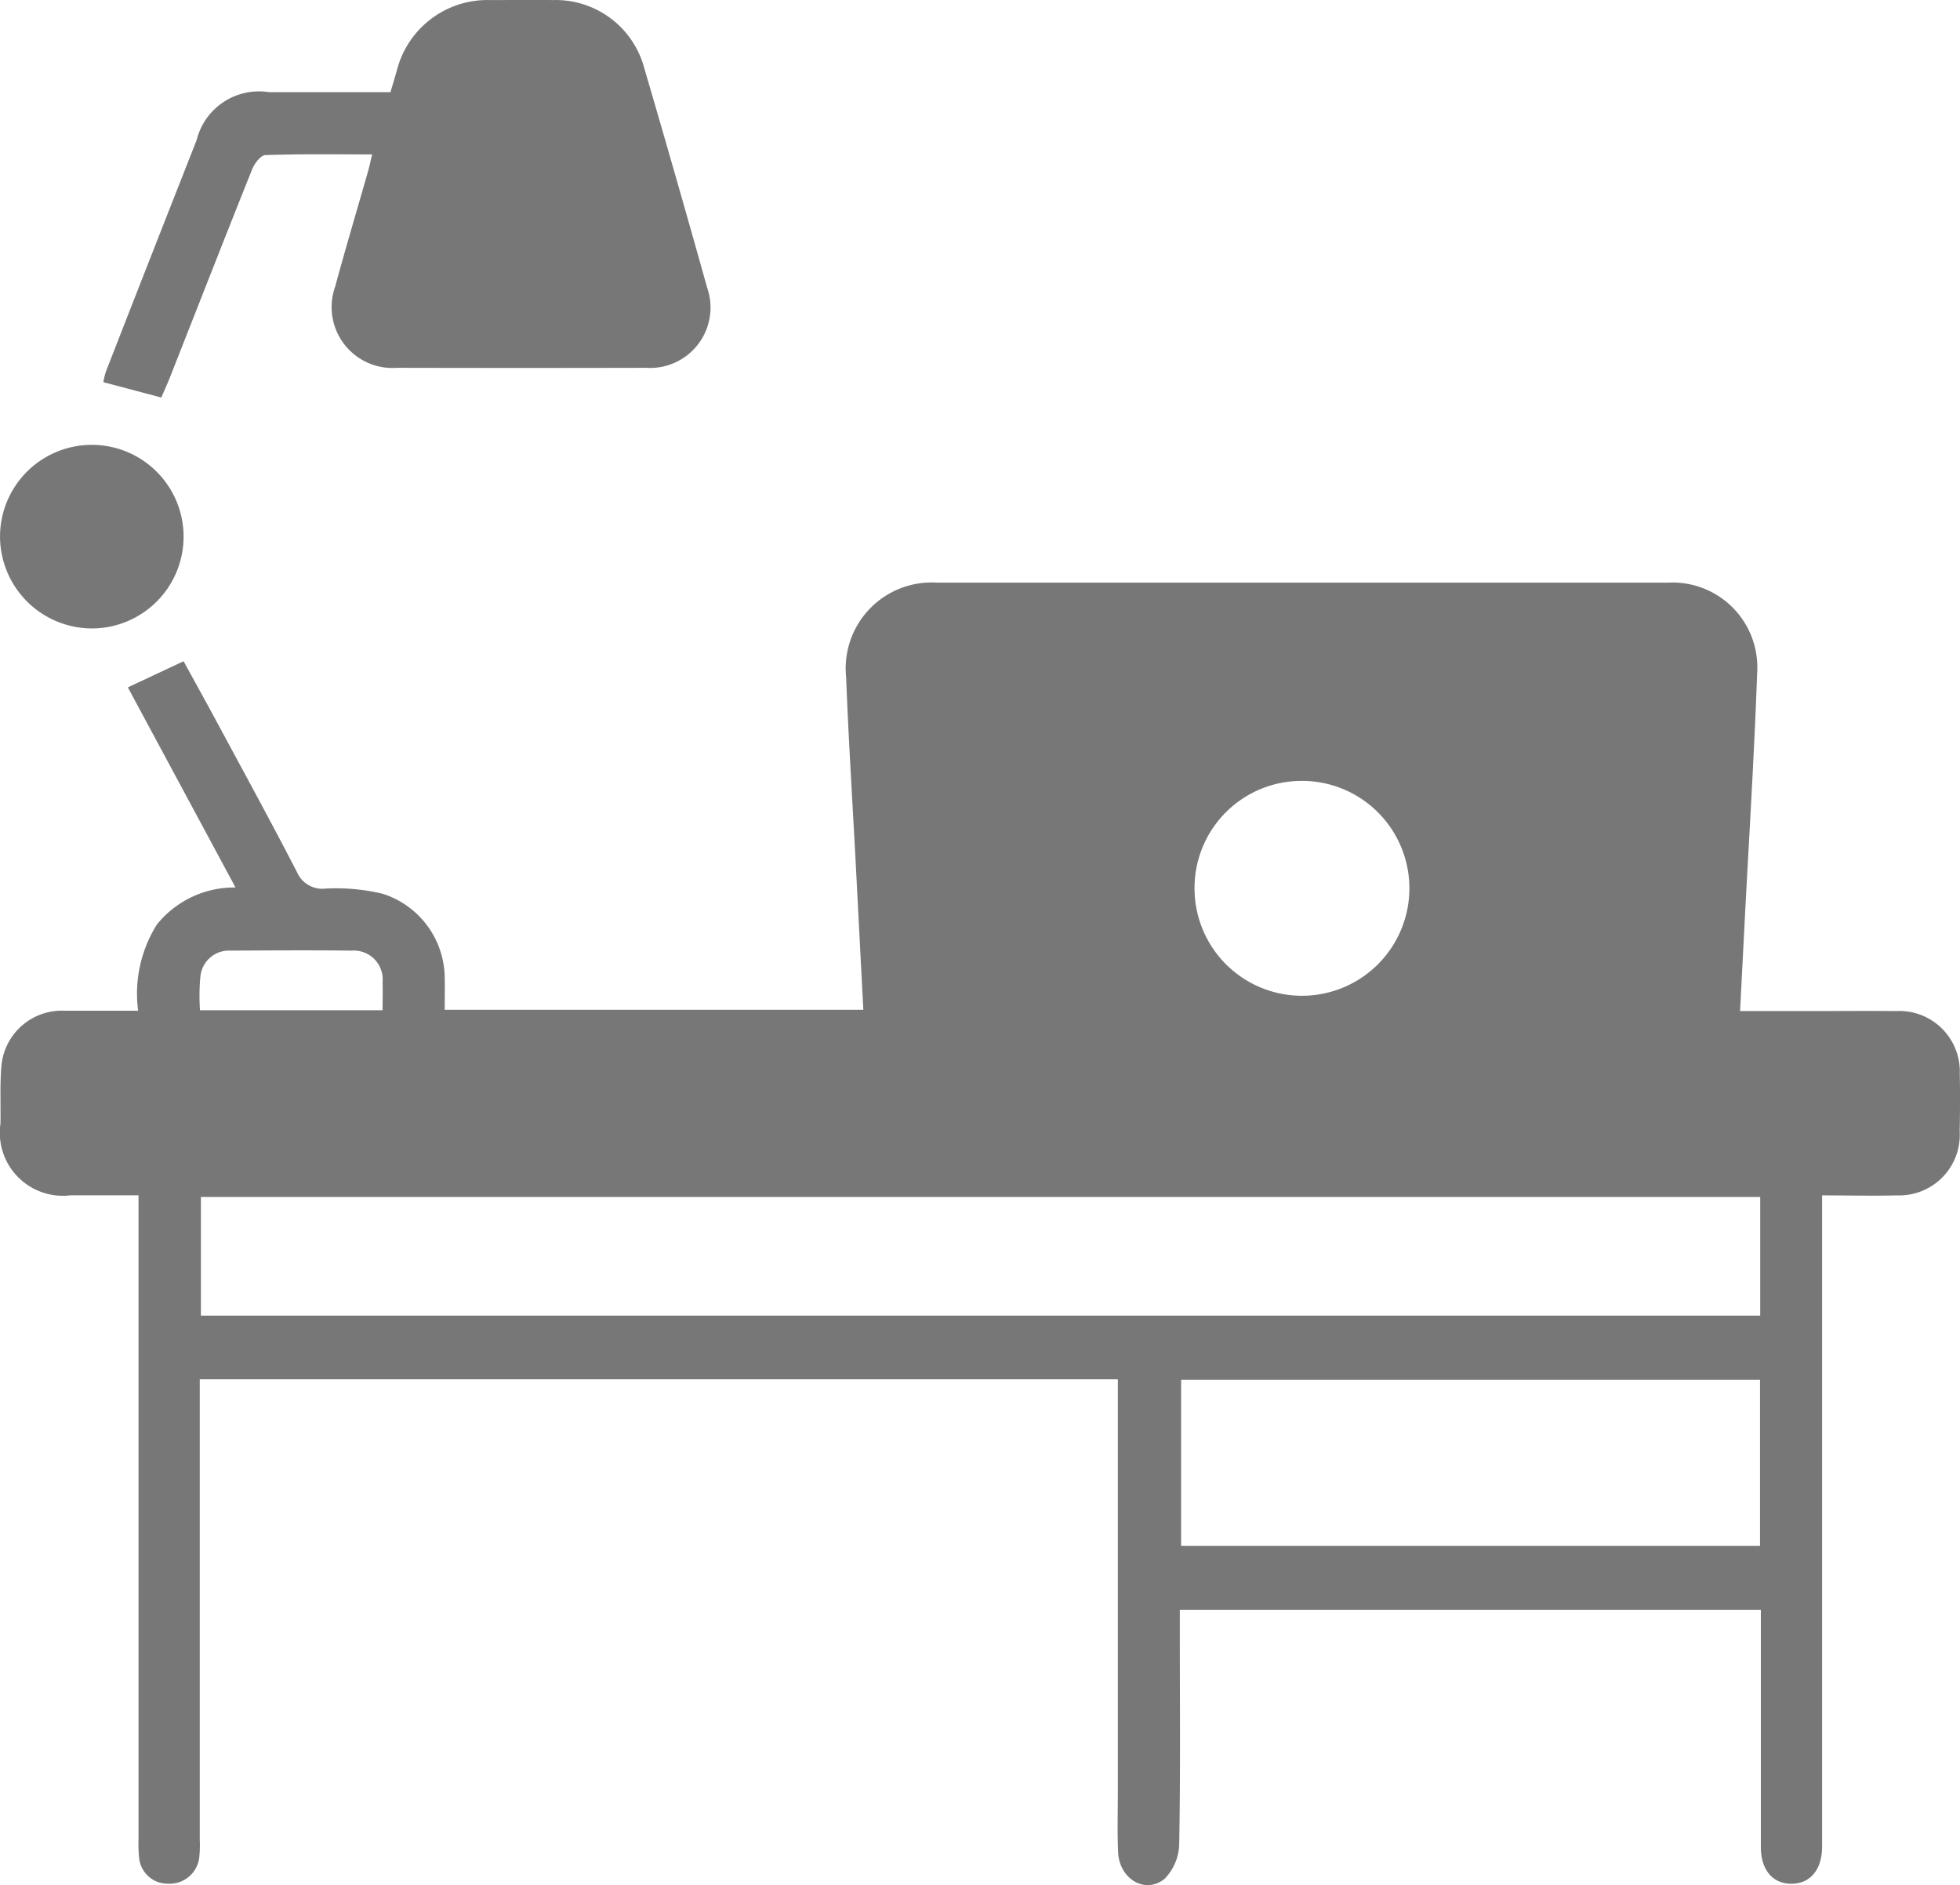 <svg xmlns="http://www.w3.org/2000/svg" width="63.854" height="61.411" viewBox="0 0 63.854 61.411">
  <g id="Group_605" data-name="Group 605" transform="translate(-636.343 -58.211)">
    <path id="Path_2743" data-name="Path 2743" d="M666.29,70.532c.894-2.267,1.78-4.536,2.687-6.8.076-.191.28-.464.433-.469,1.143-.04,2.287-.022,3.478-.022-.053.223-.084.379-.127.531-.359,1.259-.734,2.513-1.077,3.776a1.983,1.983,0,0,0,2.017,2.644q4.056.009,8.112,0a1.967,1.967,0,0,0,1.988-2.616q-1-3.579-2.046-7.143a2.986,2.986,0,0,0-2.967-2.22c-.686-.007-1.372,0-2.058,0a3.043,3.043,0,0,0-3.038,2.3c-.065.227-.133.452-.206.7h-3.962a2.091,2.091,0,0,0-2.353,1.563q-1.484,3.765-2.954,7.535a2.447,2.447,0,0,0-.085.349l1.89.5C666.1,70.97,666.2,70.753,666.29,70.532Z" transform="translate(-24.422 0)" fill="#777"/>
    <path id="Path_2744" data-name="Path 2744" d="M639.4,183.819a2.99,2.99,0,1,0-3.056-3.01A3,3,0,0,0,639.4,183.819Z" transform="translate(0 -105.138)" fill="#777"/>
    <path id="Path_2745" data-name="Path 2745" d="M700.281,230.9a1.971,1.971,0,0,0-2.072-2.041c-.928-.008-1.857,0-2.786,0h-2.3l.144-2.8c.141-2.74.316-5.48.413-8.221a2.764,2.764,0,0,0-2.914-2.934q-11.9,0-23.8,0a2.8,2.8,0,0,0-2.967,3.07c.079,2.037.208,4.071.315,6.106.082,1.566.162,3.133.246,4.738H650.922c0-.366.008-.7,0-1.041a2.9,2.9,0,0,0-2.017-2.737,6.526,6.526,0,0,0-1.853-.171.9.9,0,0,1-.945-.541c-.85-1.645-1.739-3.27-2.617-4.9-.359-.666-.726-1.327-1.075-1.963l-1.816.85,3.508,6.519a3.235,3.235,0,0,0-2.562,1.207,4.238,4.238,0,0,0-.611,2.807c-.844,0-1.627,0-2.409,0a1.975,1.975,0,0,0-2.046,1.813c-.052.619-.018,1.246-.03,1.869a2.053,2.053,0,0,0,2.283,2.331c.719,0,1.439,0,2.215,0v.858q0,10.052,0,20.1a4.612,4.612,0,0,0,.018.6.929.929,0,0,0,.931.865.972.972,0,0,0,1.027-.833,3.814,3.814,0,0,0,.019-.6q0-7.145,0-14.291v-.706h29.91v.693q0,6.358,0,12.717c0,.666-.021,1.333.009,2,.039.864.879,1.372,1.511.864a1.668,1.668,0,0,0,.479-1.152c.043-2.3.02-4.6.02-6.9v-.714H693.8v.7q0,3.512,0,7.024c0,.74.374,1.191.977,1.2s1-.422,1.018-1.165c0-.141,0-.283,0-.424V234.863c.874,0,1.659.021,2.443,0a1.972,1.972,0,0,0,2.04-2.081C700.29,232.152,700.293,231.526,700.281,230.9Zm-21.42-9.539a3.5,3.5,0,1,1-3.511,3.49A3.488,3.488,0,0,1,678.861,221.362Zm-35.9,6.4a.933.933,0,0,1,.989-.87c1.311-.007,2.623-.016,3.934,0a.942.942,0,0,1,1.014,1.028c.01.281,0,.564,0,.913h-5.949A7.156,7.156,0,0,1,642.959,227.76Zm50.812,18.52h-18.86v-5.41h18.86Zm.006-7.5h-50.8v-3.866h50.8Z" transform="translate(-0.091 -137.714)" fill="#777"/>
  </g>
</svg>
